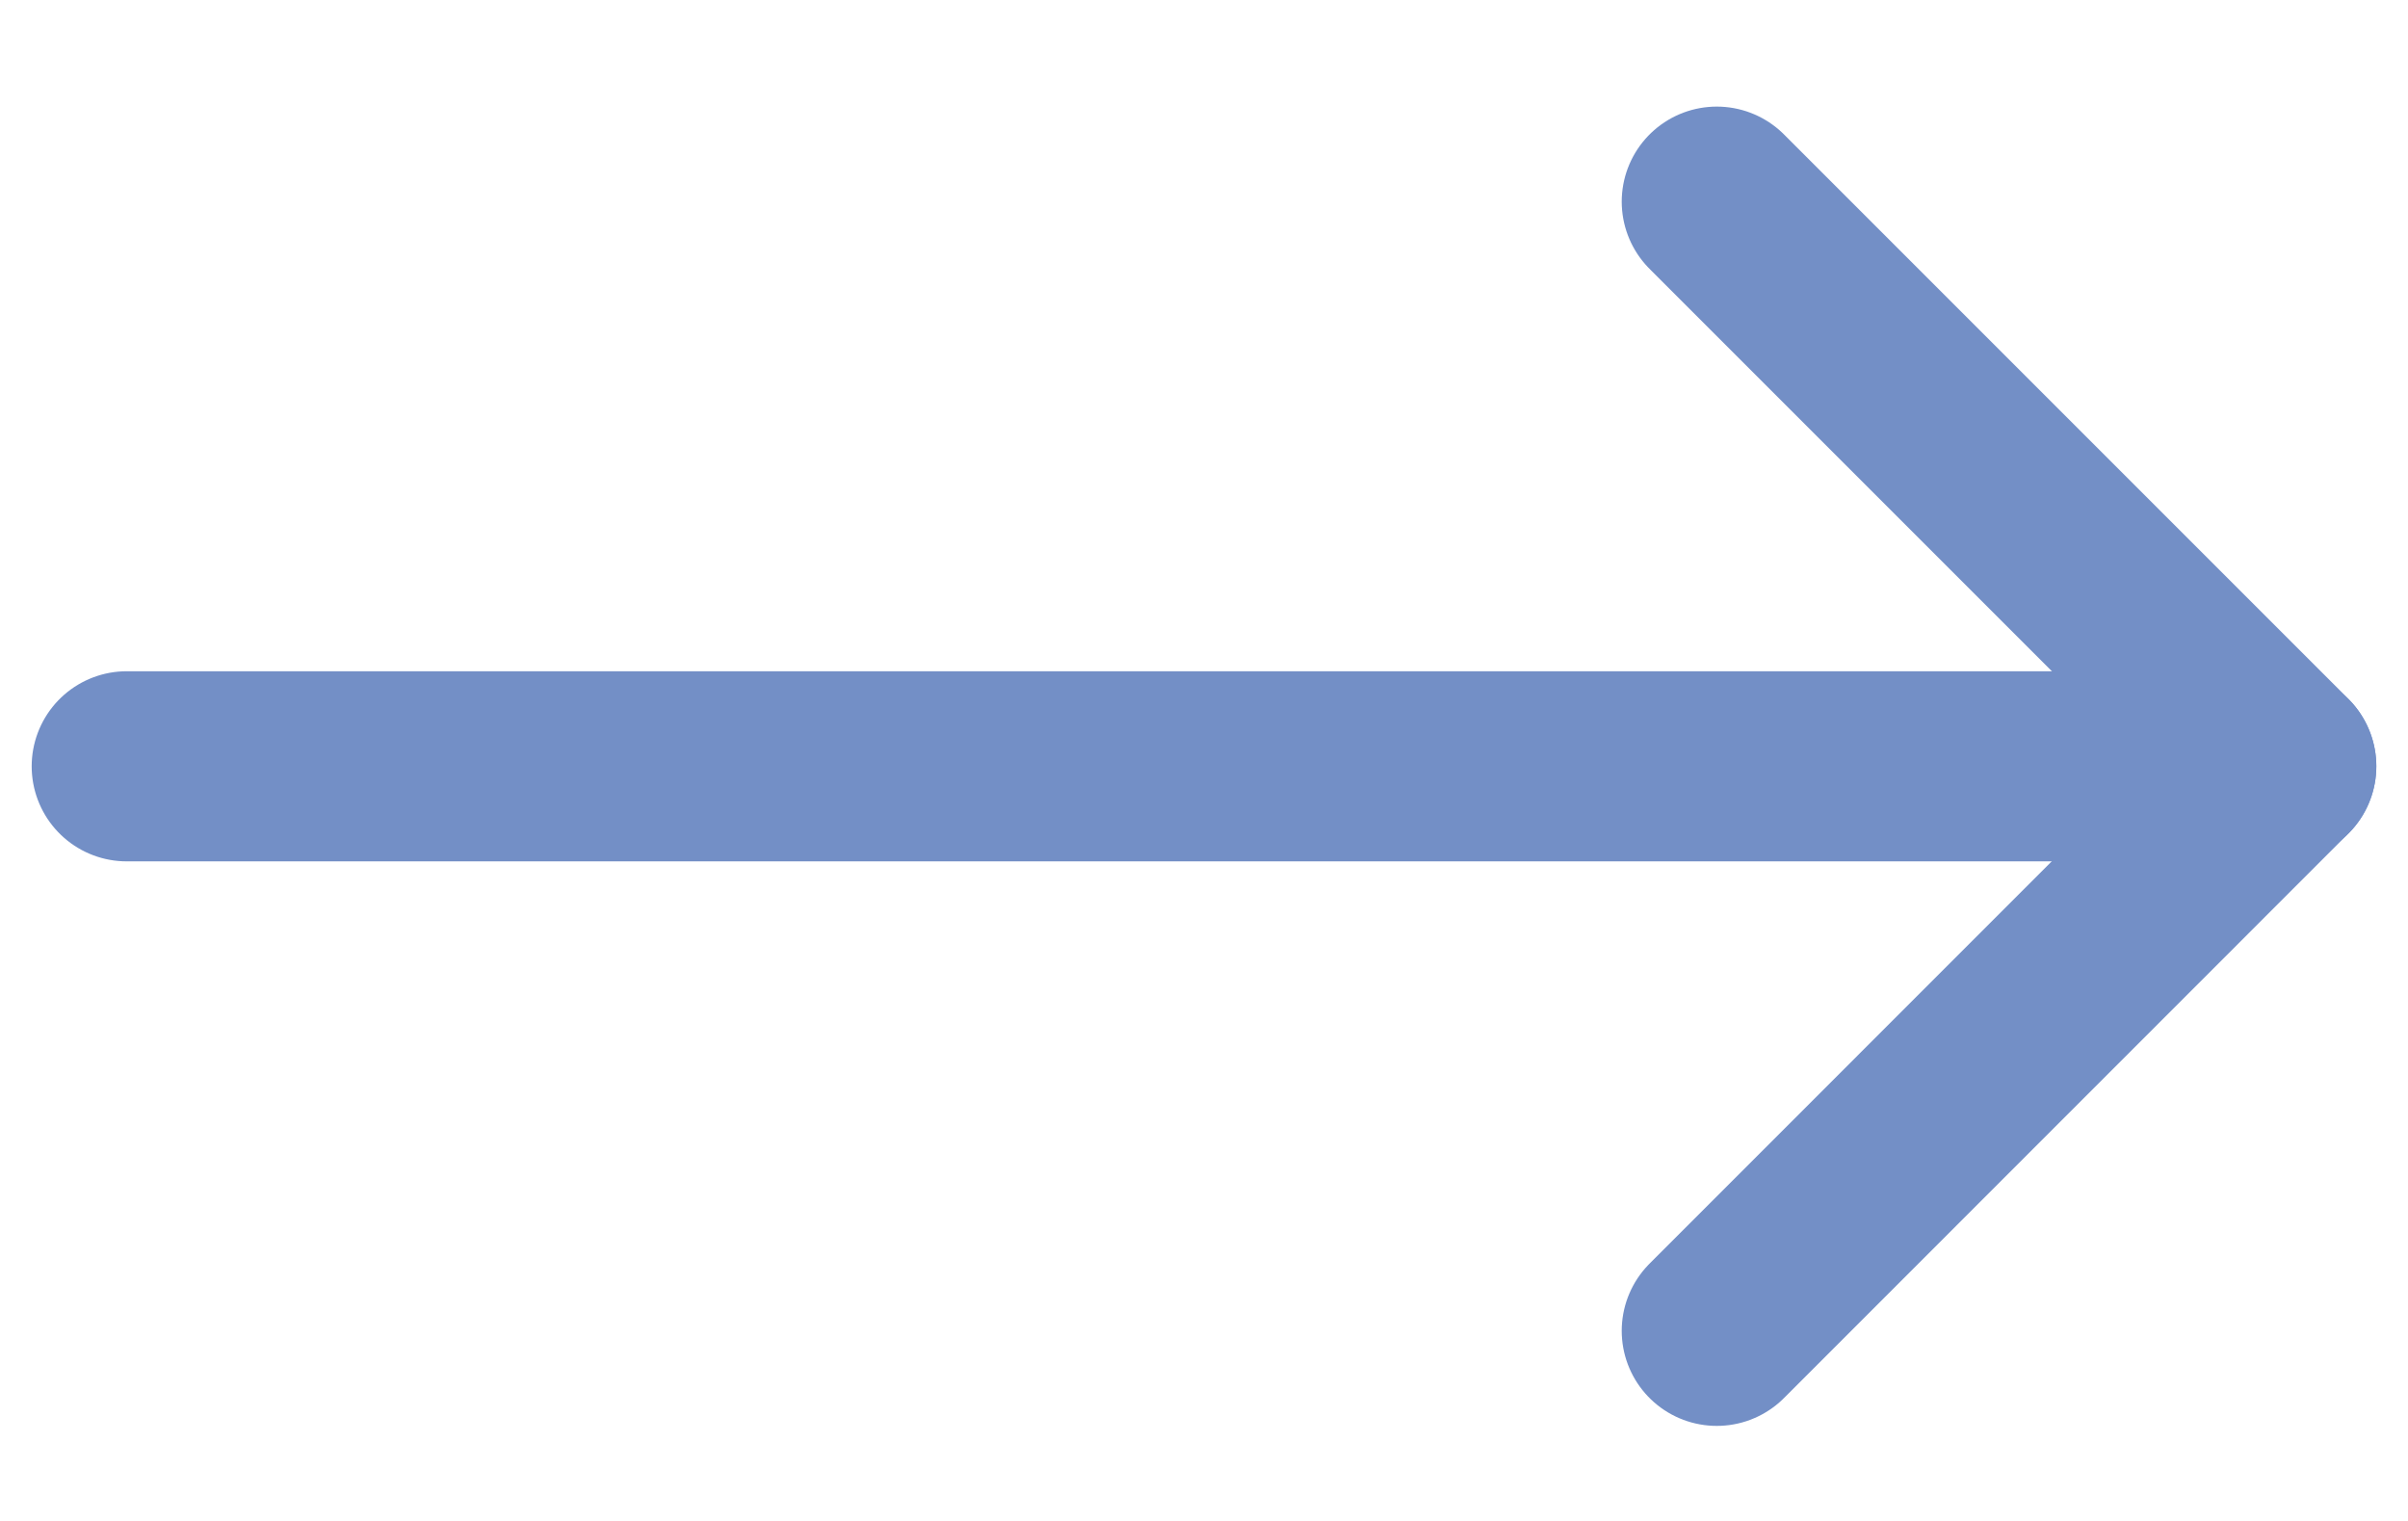 <svg width="19" height="12" viewBox="0 0 19 12" fill="none" xmlns="http://www.w3.org/2000/svg">
<g clip-path="url(#clip0_2284_18516)">
<path d="M1 6.046L18 6.046" stroke="#738FC6" stroke-width="1.5" stroke-linecap="round" stroke-linejoin="round"/>
<path d="M13.546 1.591L18 6.045L13.546 10.5" stroke="#738FC6" stroke-width="1.5" stroke-linecap="round" stroke-linejoin="round"/>
</g>
<defs>
<clipPath id="clip0_2284_18516">
<rect width="19" height="11" fill="white" transform="translate(0 0.5)"/>
</clipPath>
</defs>
</svg>

